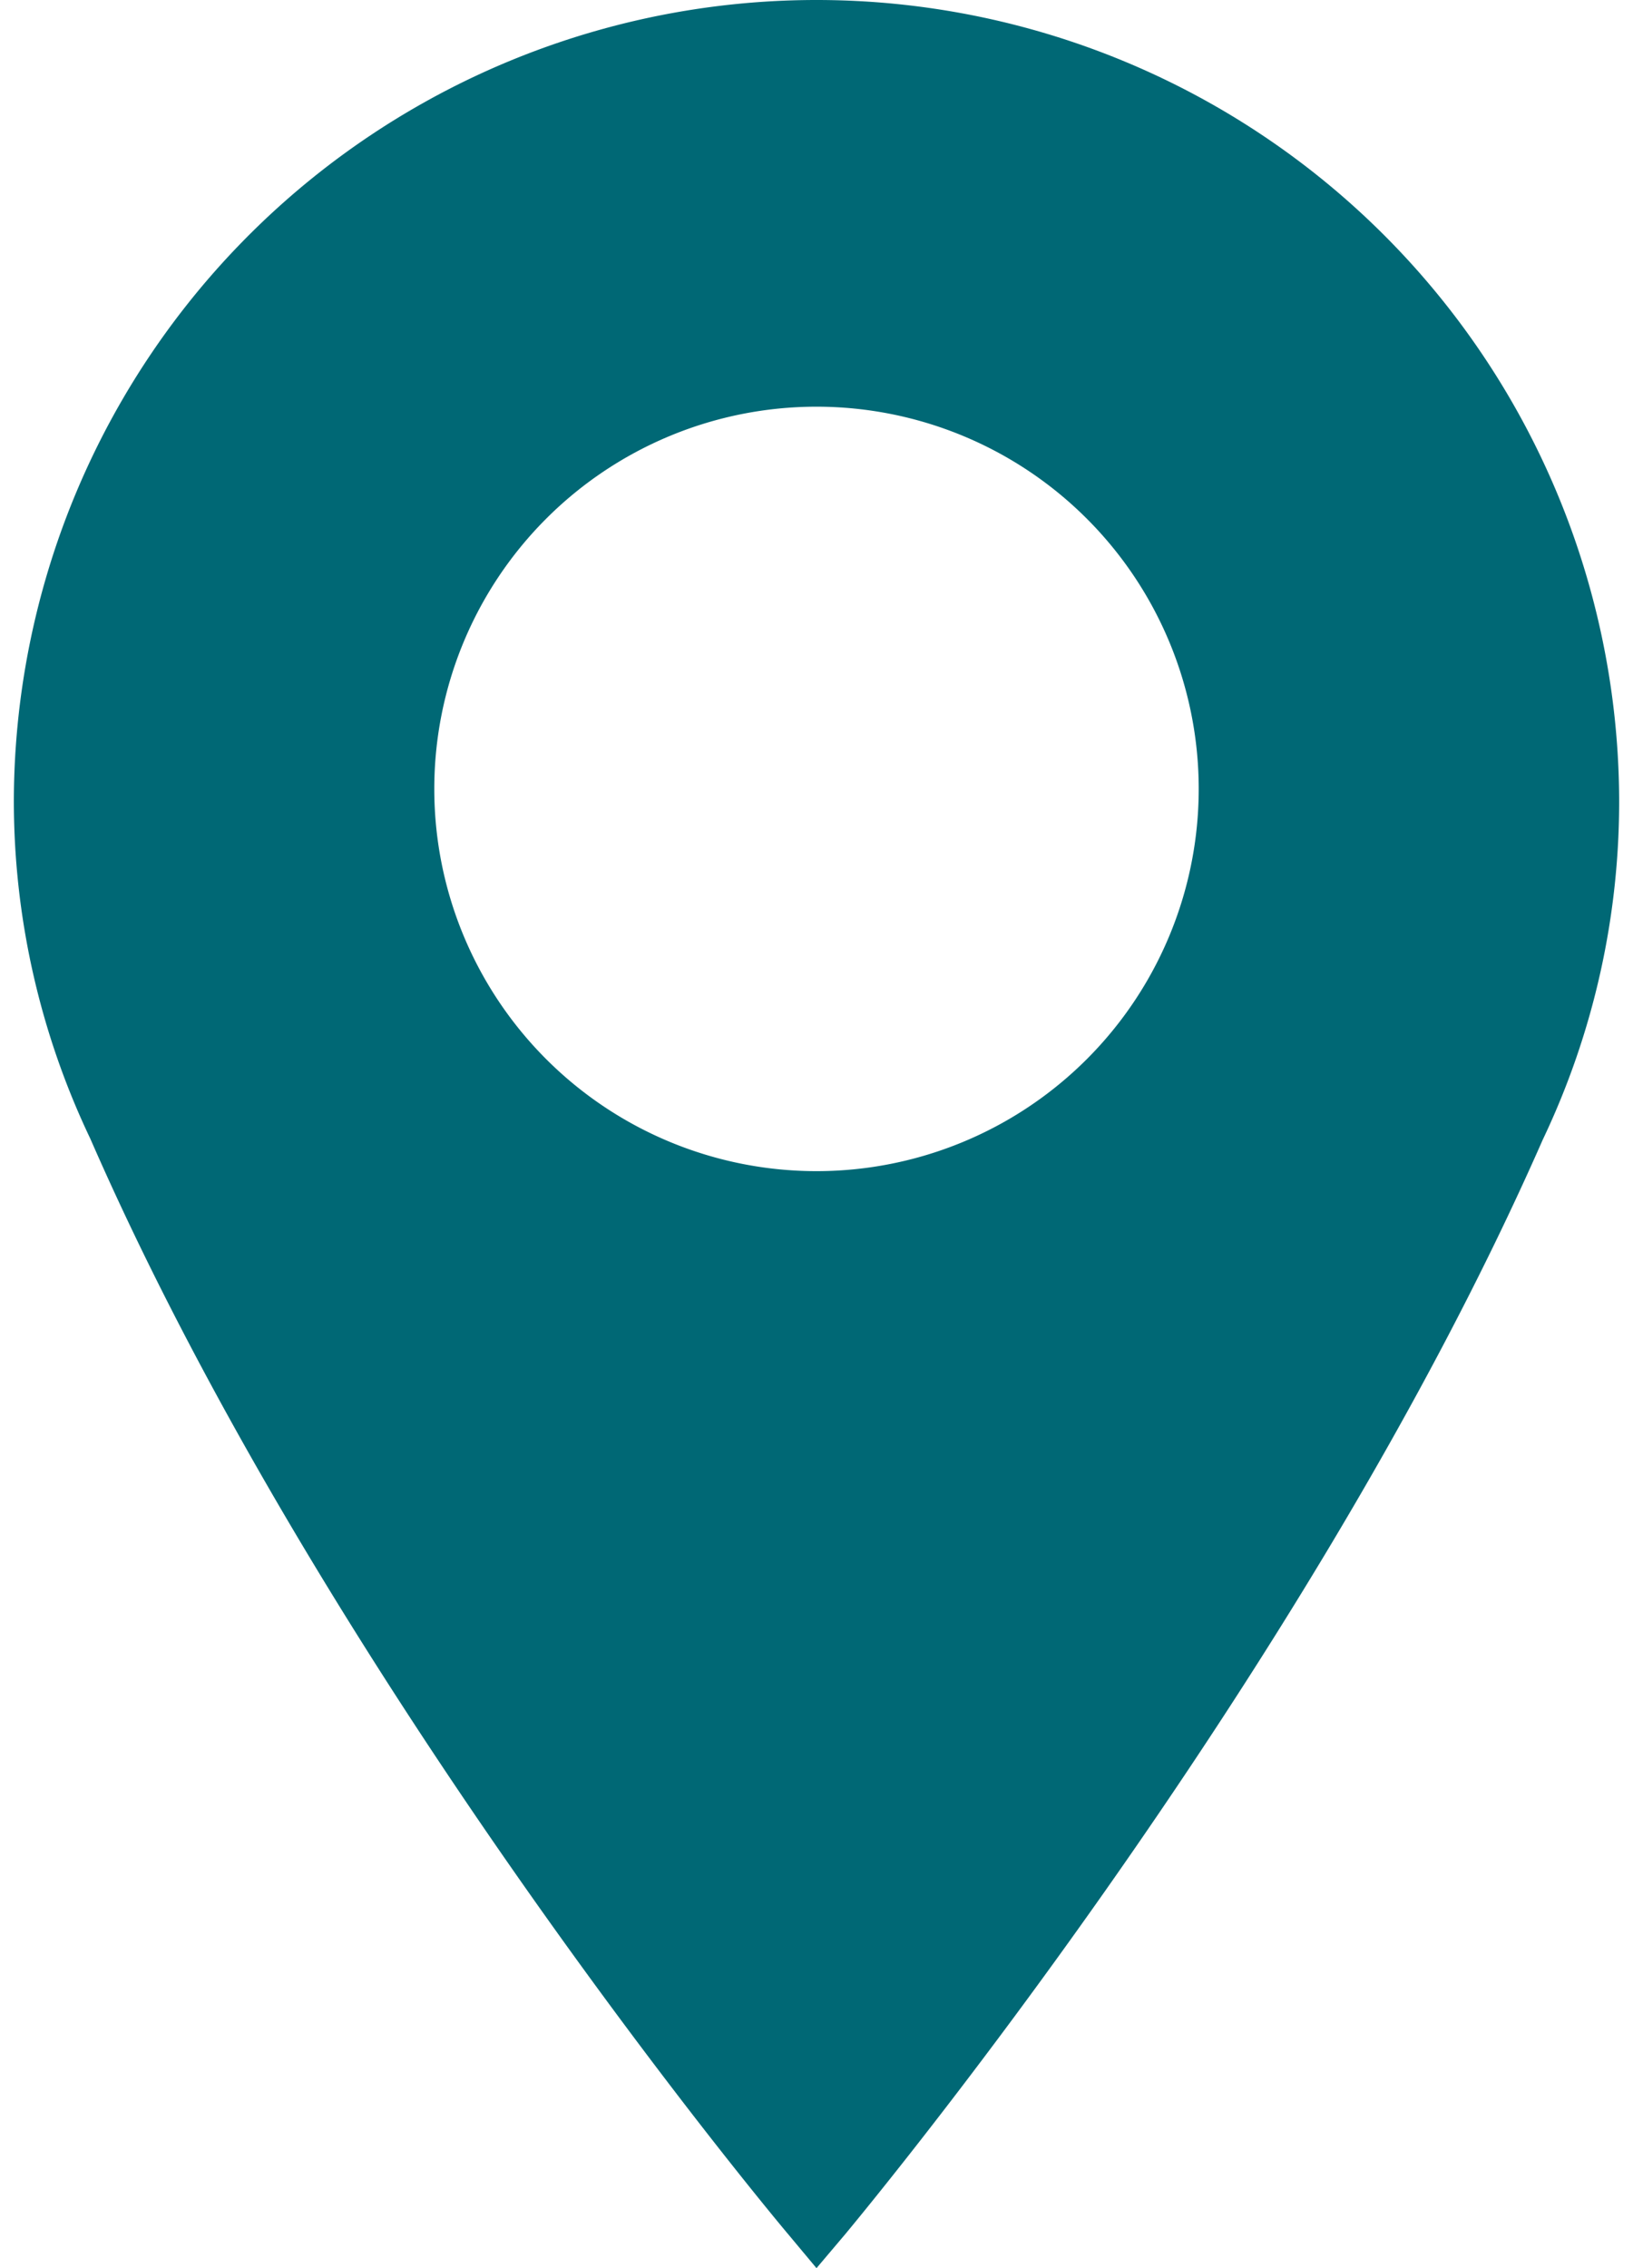 <?xml version="1.0"?>
<svg xmlns="http://www.w3.org/2000/svg" id="Ebene_1" data-name="Ebene 1" viewBox="0 0 42 59.34" width="18" height="25"><defs><style>.cls-1{fill:#006875;}</style></defs><path class="cls-1" d="M21,0A21,21,0,0,0,0,20.87a20.54,20.54,0,0,0,2,8.92C8.29,44.2,20.12,58.29,20.24,58.43l.76.91.77-.91C21.88,58.29,33.68,44.2,40,29.82a20.57,20.57,0,0,0,2-8.95A21,21,0,0,0,21,0Zm0,30.64a10,10,0,1,1,10-10A10,10,0,0,1,21,30.64Z"/></svg>
